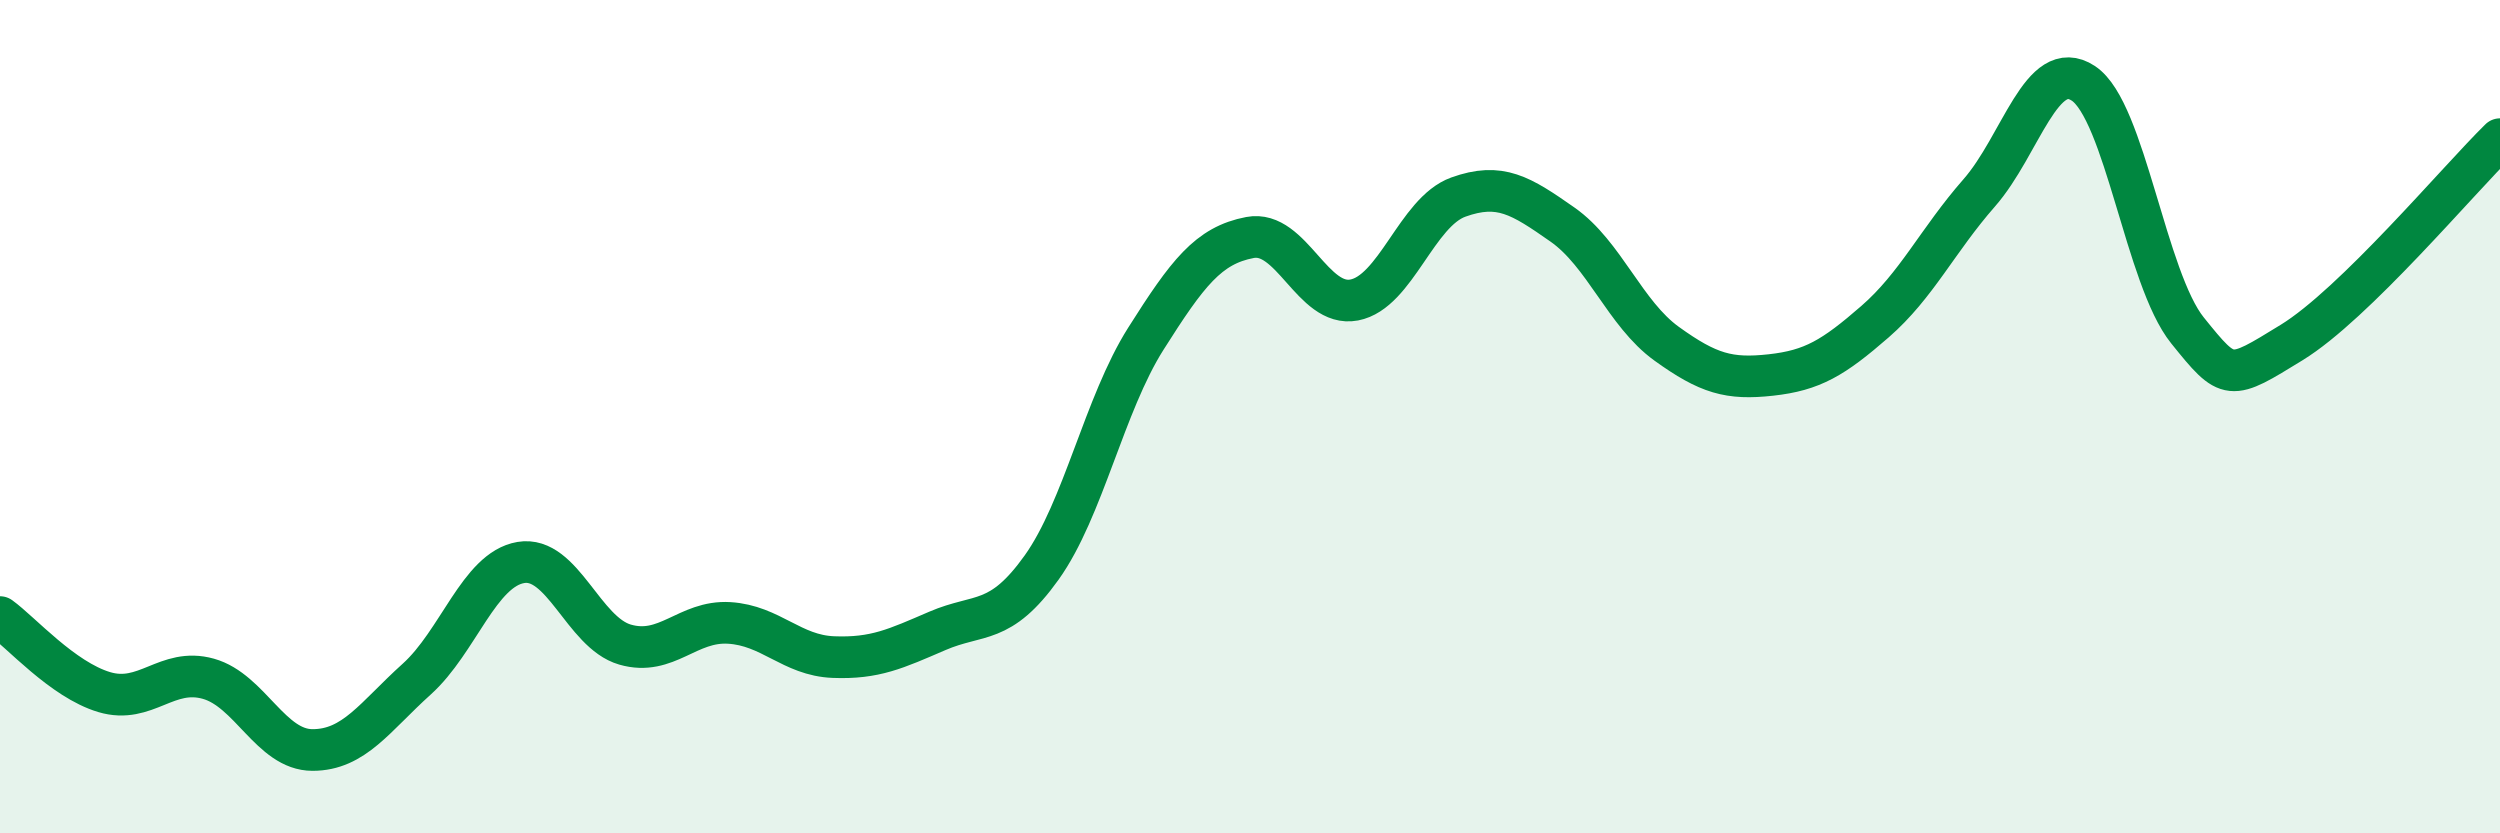 
    <svg width="60" height="20" viewBox="0 0 60 20" xmlns="http://www.w3.org/2000/svg">
      <path
        d="M 0,14.81 C 0.5,15.17 1.5,16.31 2.5,16.61 C 3.5,16.91 4,16.01 5,16.29 C 6,16.57 6.5,18 7.5,18 C 8.5,18 9,17.2 10,16.3 C 11,15.4 11.5,13.67 12.5,13.5 C 13.5,13.33 14,15.18 15,15.47 C 16,15.76 16.5,14.89 17.5,14.95 C 18.5,15.01 19,15.73 20,15.77 C 21,15.81 21.5,15.57 22.5,15.14 C 23.5,14.71 24,15.02 25,13.62 C 26,12.22 26.5,9.71 27.5,8.13 C 28.5,6.55 29,5.89 30,5.7 C 31,5.51 31.5,7.39 32.5,7.2 C 33.5,7.01 34,5.09 35,4.73 C 36,4.37 36.5,4.69 37.5,5.39 C 38.5,6.09 39,7.53 40,8.25 C 41,8.97 41.5,9.11 42.5,9 C 43.5,8.89 44,8.59 45,7.72 C 46,6.85 46.5,5.77 47.5,4.63 C 48.5,3.49 49,1.34 50,2 C 51,2.66 51.5,6.69 52.5,7.93 C 53.5,9.17 53.5,9.14 55,8.22 C 56.5,7.3 59,4.32 60,3.34L60 20L0 20Z"
        fill="#008740"
        opacity="0.1"
        stroke-linecap="round"
        stroke-linejoin="round"
      />
      <path
        d="M 0,14.81 C 0.5,15.17 1.5,16.31 2.5,16.61 C 3.5,16.91 4,16.01 5,16.29 C 6,16.57 6.5,18 7.5,18 C 8.5,18 9,17.2 10,16.3 C 11,15.4 11.5,13.67 12.5,13.5 C 13.5,13.33 14,15.18 15,15.47 C 16,15.76 16.5,14.89 17.5,14.95 C 18.5,15.01 19,15.73 20,15.77 C 21,15.81 21.5,15.57 22.5,15.14 C 23.5,14.71 24,15.02 25,13.62 C 26,12.22 26.5,9.71 27.5,8.13 C 28.5,6.55 29,5.89 30,5.7 C 31,5.51 31.5,7.39 32.5,7.2 C 33.5,7.01 34,5.09 35,4.73 C 36,4.37 36.5,4.69 37.5,5.39 C 38.5,6.09 39,7.53 40,8.25 C 41,8.97 41.5,9.11 42.5,9 C 43.5,8.89 44,8.59 45,7.72 C 46,6.85 46.5,5.77 47.5,4.63 C 48.5,3.49 49,1.34 50,2 C 51,2.66 51.5,6.69 52.5,7.93 C 53.5,9.17 53.5,9.14 55,8.22 C 56.5,7.3 59,4.32 60,3.34"
        stroke="#008740"
        stroke-width="1"
        fill="none"
        stroke-linecap="round"
        stroke-linejoin="round"
      />
    </svg>
  